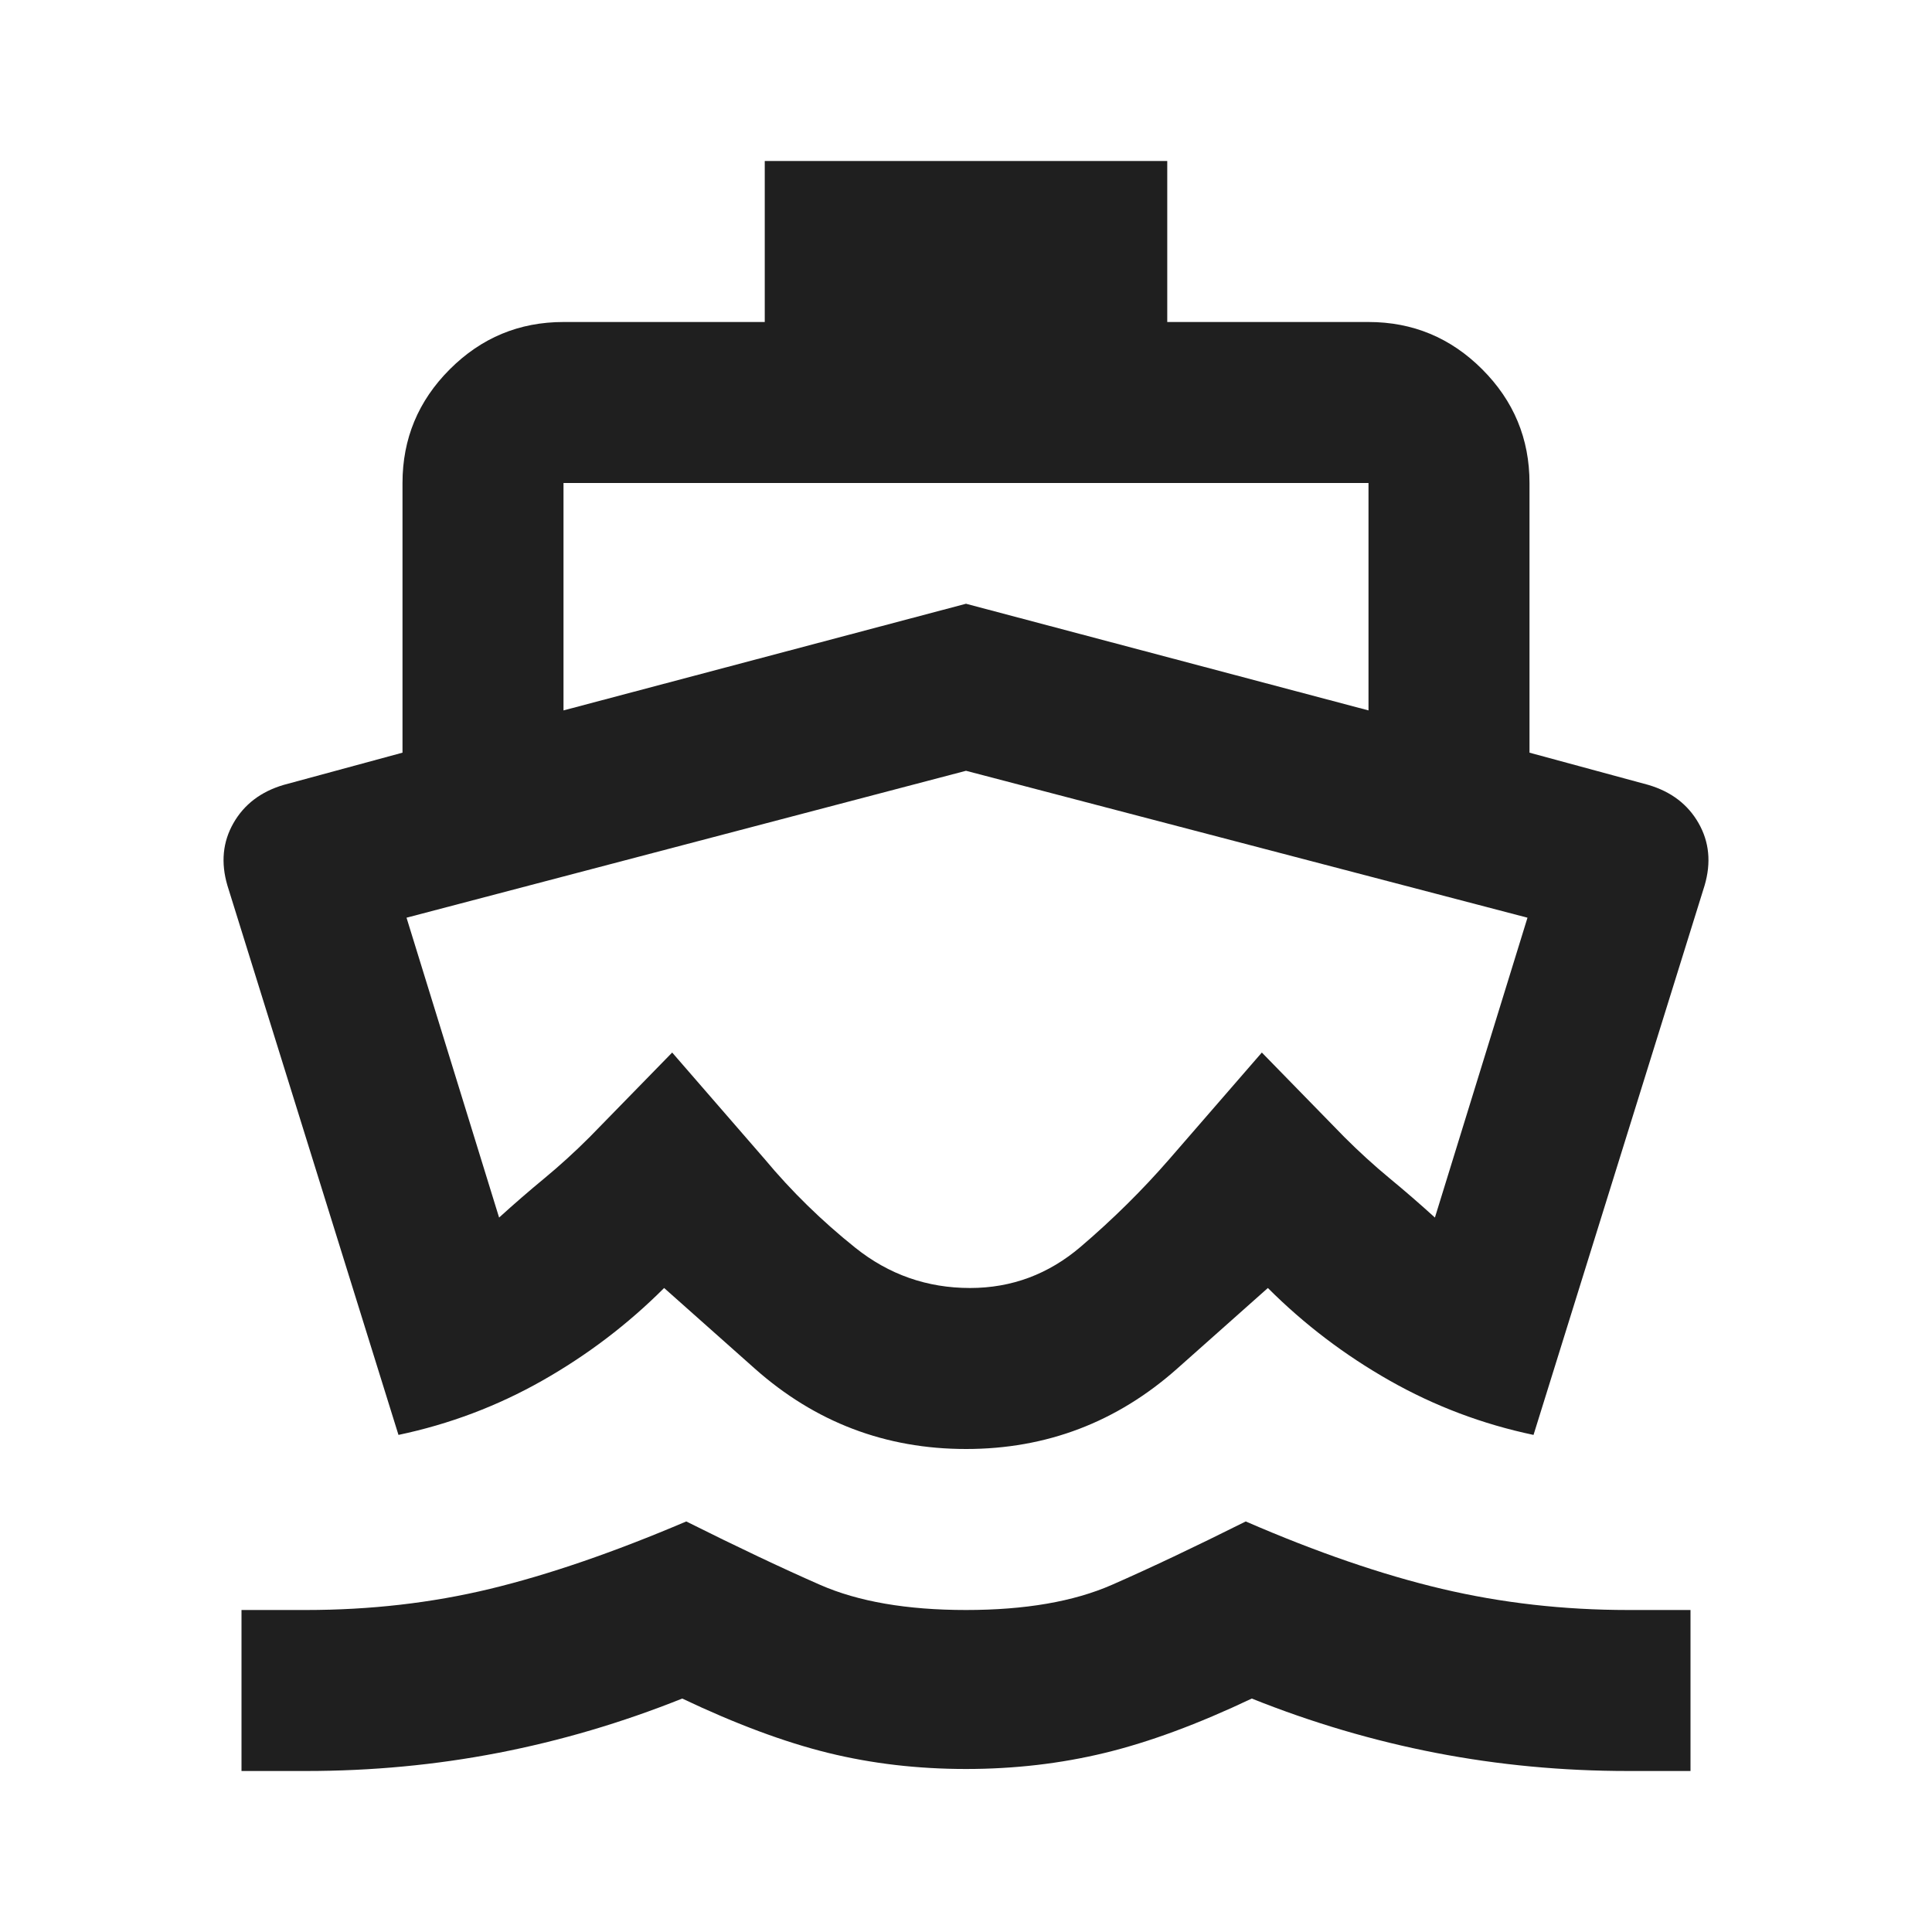 <svg xmlns="http://www.w3.org/2000/svg" height="24px" viewBox="0 -960 960 960" width="24px" fill="#1f1f1f"><path d="M152-80h-32v-80h32q48 0 91.5-10.5T341-204q38 19 66.5 31.5T480-160q44 0 72.5-12.5T619-204q53 23 97.5 33.5T809-160h31v80h-31q-49 0-95.5-9T622-116q-40 19-73 27t-69 8q-36 0-68.5-8T339-116q-45 18-91.5 27T152-80Zm328-160q-60 0-105-40l-45-40q-27 27-60.5 46T198-247l-85-273q-5-17 3-31t25-19l59-16v-134q0-33 23.5-56.5T280-800h100v-80h200v80h100q33 0 56.5 23.5T760-720v134l59 16q17 5 25 19t3 31l-85 273q-38-8-71.5-27T630-320l-45 40q-45 40-105 40Zm2-80q31 0 55-20.5t44-43.5l46-53 41 42q11 11 22.5 20.5T713-355l46-149-279-73-278 73 46 149q11-10 22.5-19.5T293-395l41-42 46 53q20 24 45 44t57 20ZM280-607l200-53 200 53v-113H280v113Zm201 158Z"/></svg>